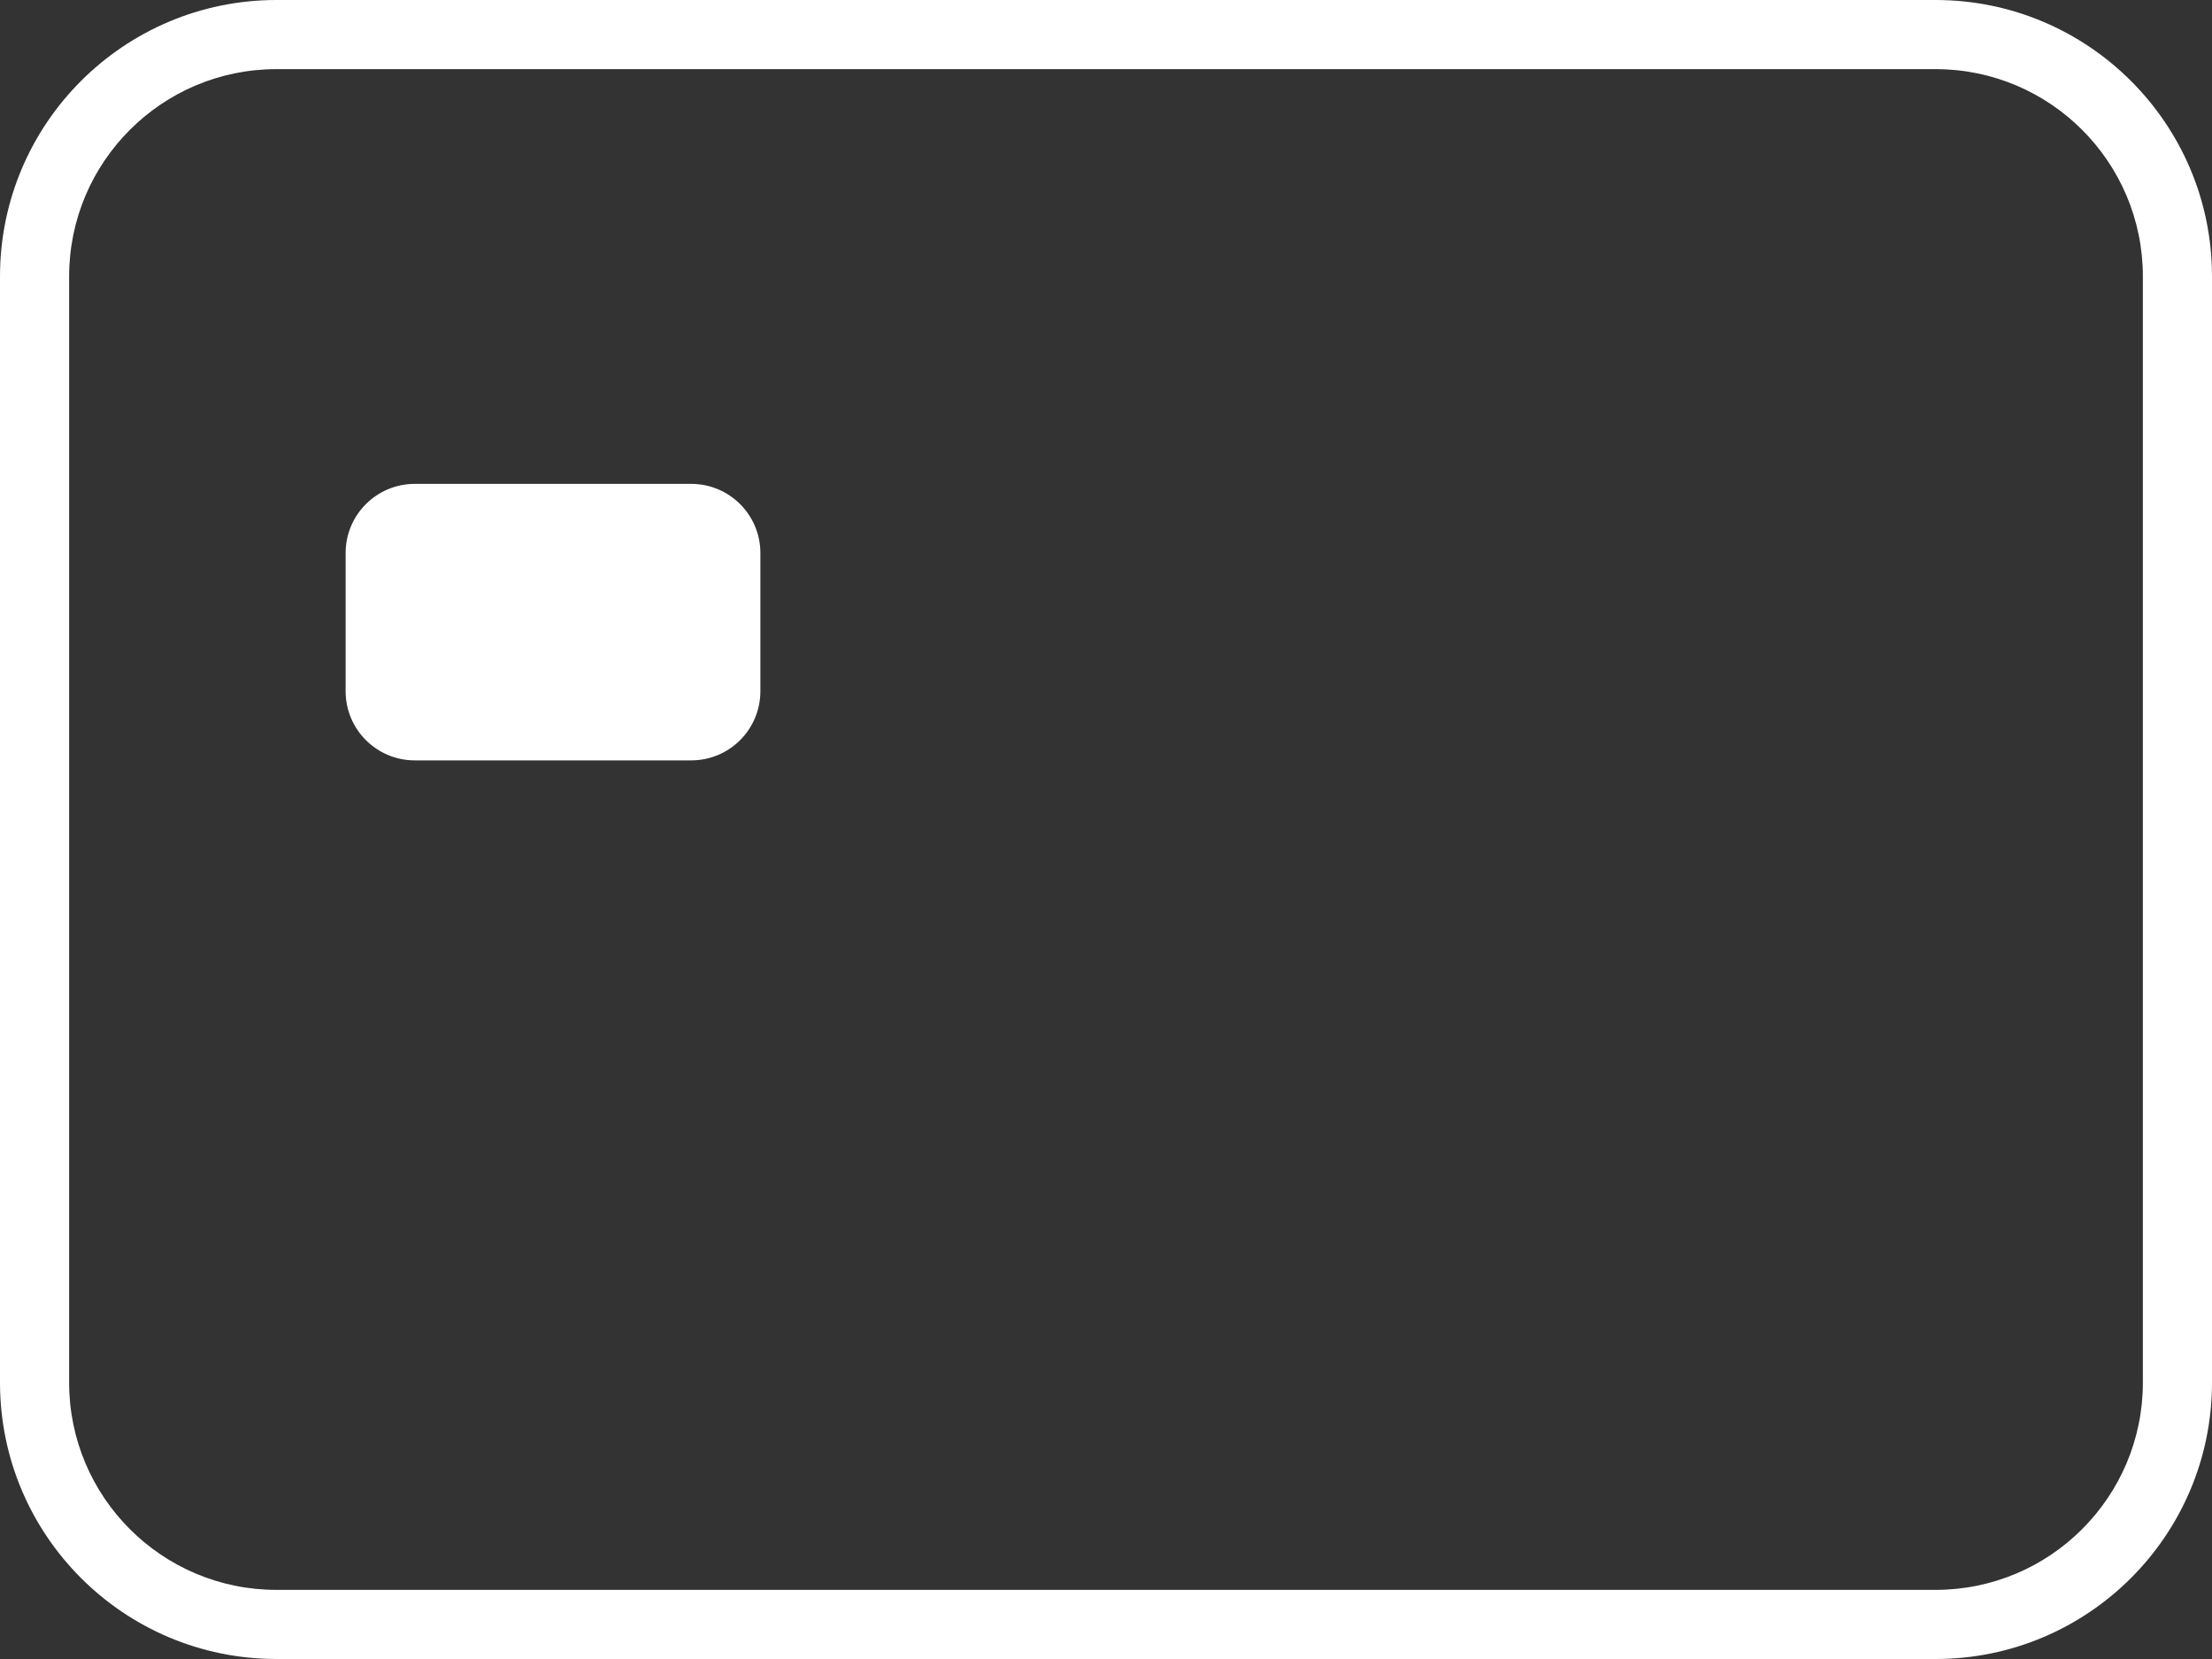 <svg width="32" height="24" viewBox="0 0 32 24" fill="none" xmlns="http://www.w3.org/2000/svg">
<rect x="0" y="0" width="32" height="24" fill="#333333" stroke="none"/>
<path fill-rule="evenodd" clip-rule="evenodd" d="M28 1H4C2.343 1 1 2.343 1 4V20C1 21.657 2.343 23 4 23H28C29.657 23 31 21.657 31 20V4C31 2.343 29.657 1 28 1ZM4 0C1.791 0 0 1.791 0 4V20C0 22.209 1.791 24 4 24H28C30.209 24 32 22.209 32 20V4C32 1.791 30.209 0 28 0H4Z" fill="white"/>
<path d="M5 8C5 7.448 5.448 7 6 7H10C10.552 7 11 7.448 11 8V10C11 10.552 10.552 11 10 11H6C5.448 11 5 10.552 5 10V8Z" fill="white"/>
</svg>
